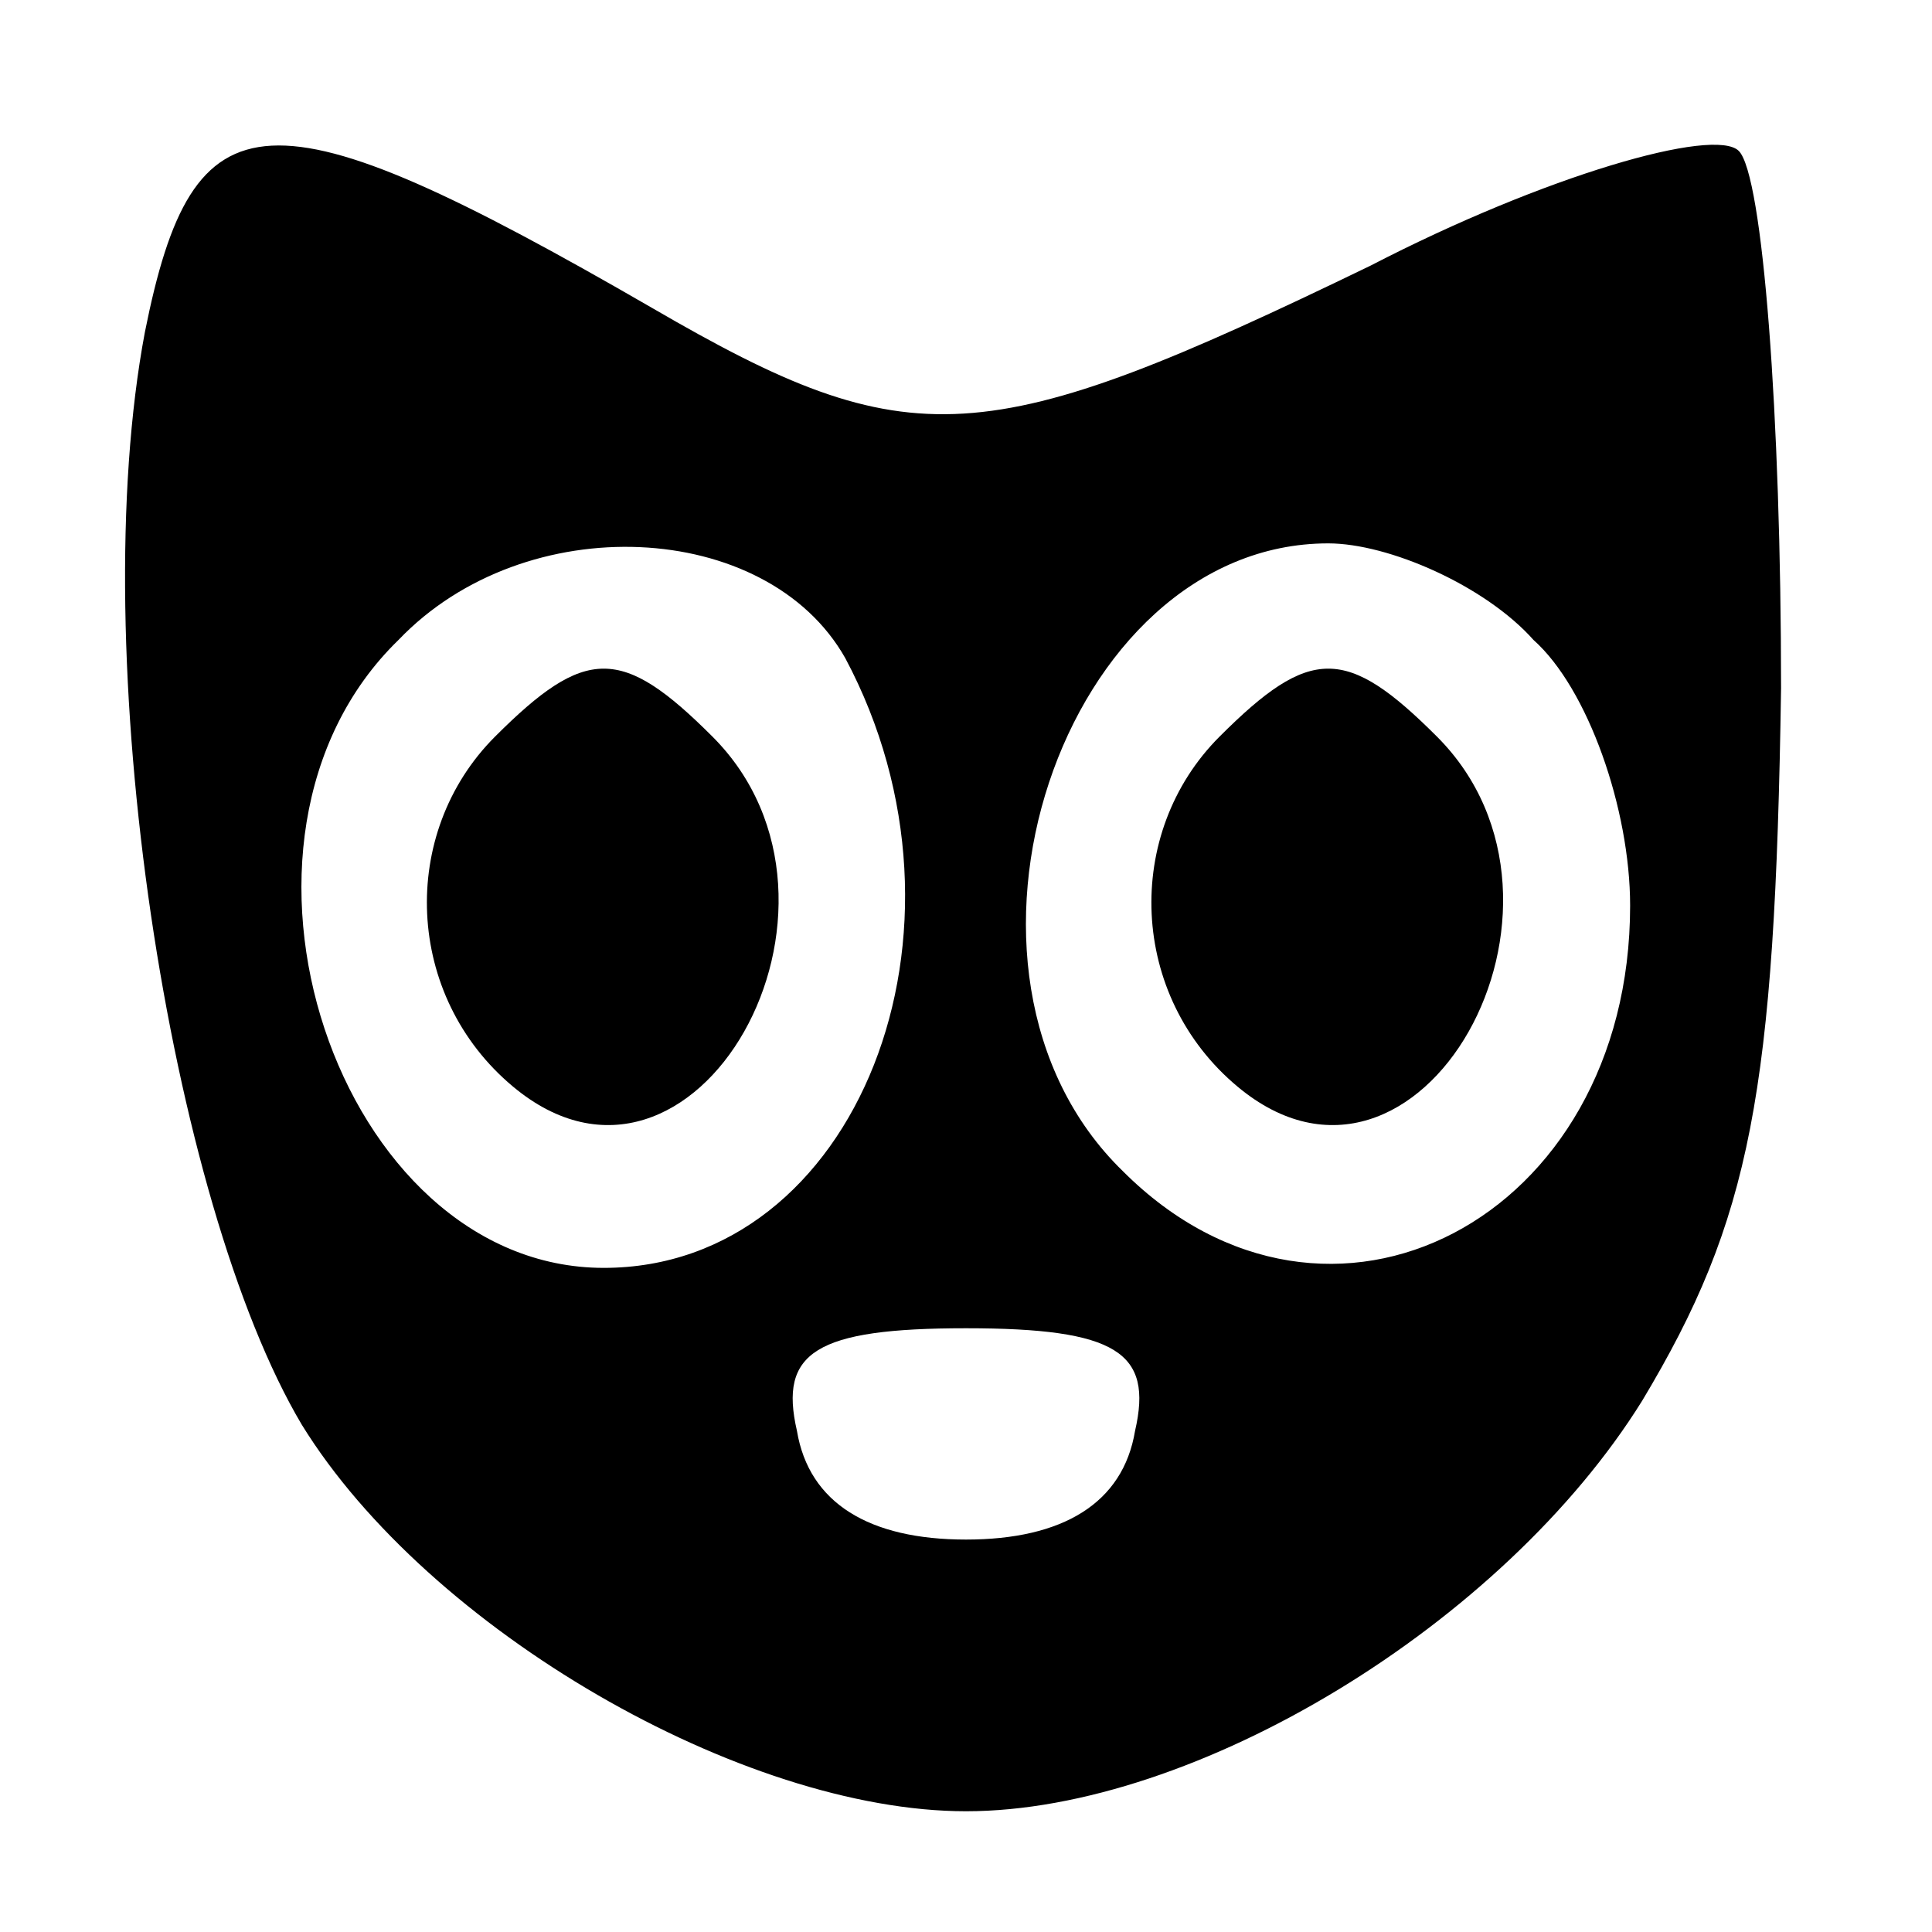 <?xml version="1.0" standalone="no"?>
<!DOCTYPE svg PUBLIC "-//W3C//DTD SVG 20010904//EN"
 "http://www.w3.org/TR/2001/REC-SVG-20010904/DTD/svg10.dtd">
<svg version="1.0" xmlns="http://www.w3.org/2000/svg"
 width="32pt" height="32pt" viewBox="0 0 32 32"
 preserveAspectRatio="xMidYMid meet">

<g transform="translate(0,32) scale(0.1,-0.1)"
fill="#000000" stroke="none">
<path d="M24 265 c-10 -53 4 -144 26 -181 21 -34 73 -64 110 -64 38 0 89 31
112 68 18 30 22 51 23 118 0 45 -3 85 -7 89 -4 4 -32 -4 -61 -19 -64 -31 -76
-32 -119 -7 -64 37 -76 36 -84 -4z m116 -54 c24 -45 2 -101 -40 -101 -44 0
-68 71 -34 104 21 22 61 20 74 -3z m114 3 c9 -8 16 -28 16 -44 0 -52 -50 -78
-84 -44 -34 33 -10 104 34 104 10 0 26 -7 34 -16z m-66 -131 c-2 -12 -12 -18
-28 -18 -16 0 -26 6 -28 18 -3 13 3 17 28 17 25 0 31 -4 28 -17z"/>
<path d="M82 198 c-16 -16 -15 -43 3 -58 30 -25 61 30 33 58 -15 15 -21 15
-36 0z"/>
<path d="M202 198 c-16 -16 -15 -43 3 -58 30 -25 61 30 33 58 -15 15 -21 15
-36 0z"/>
</g>
</svg>
